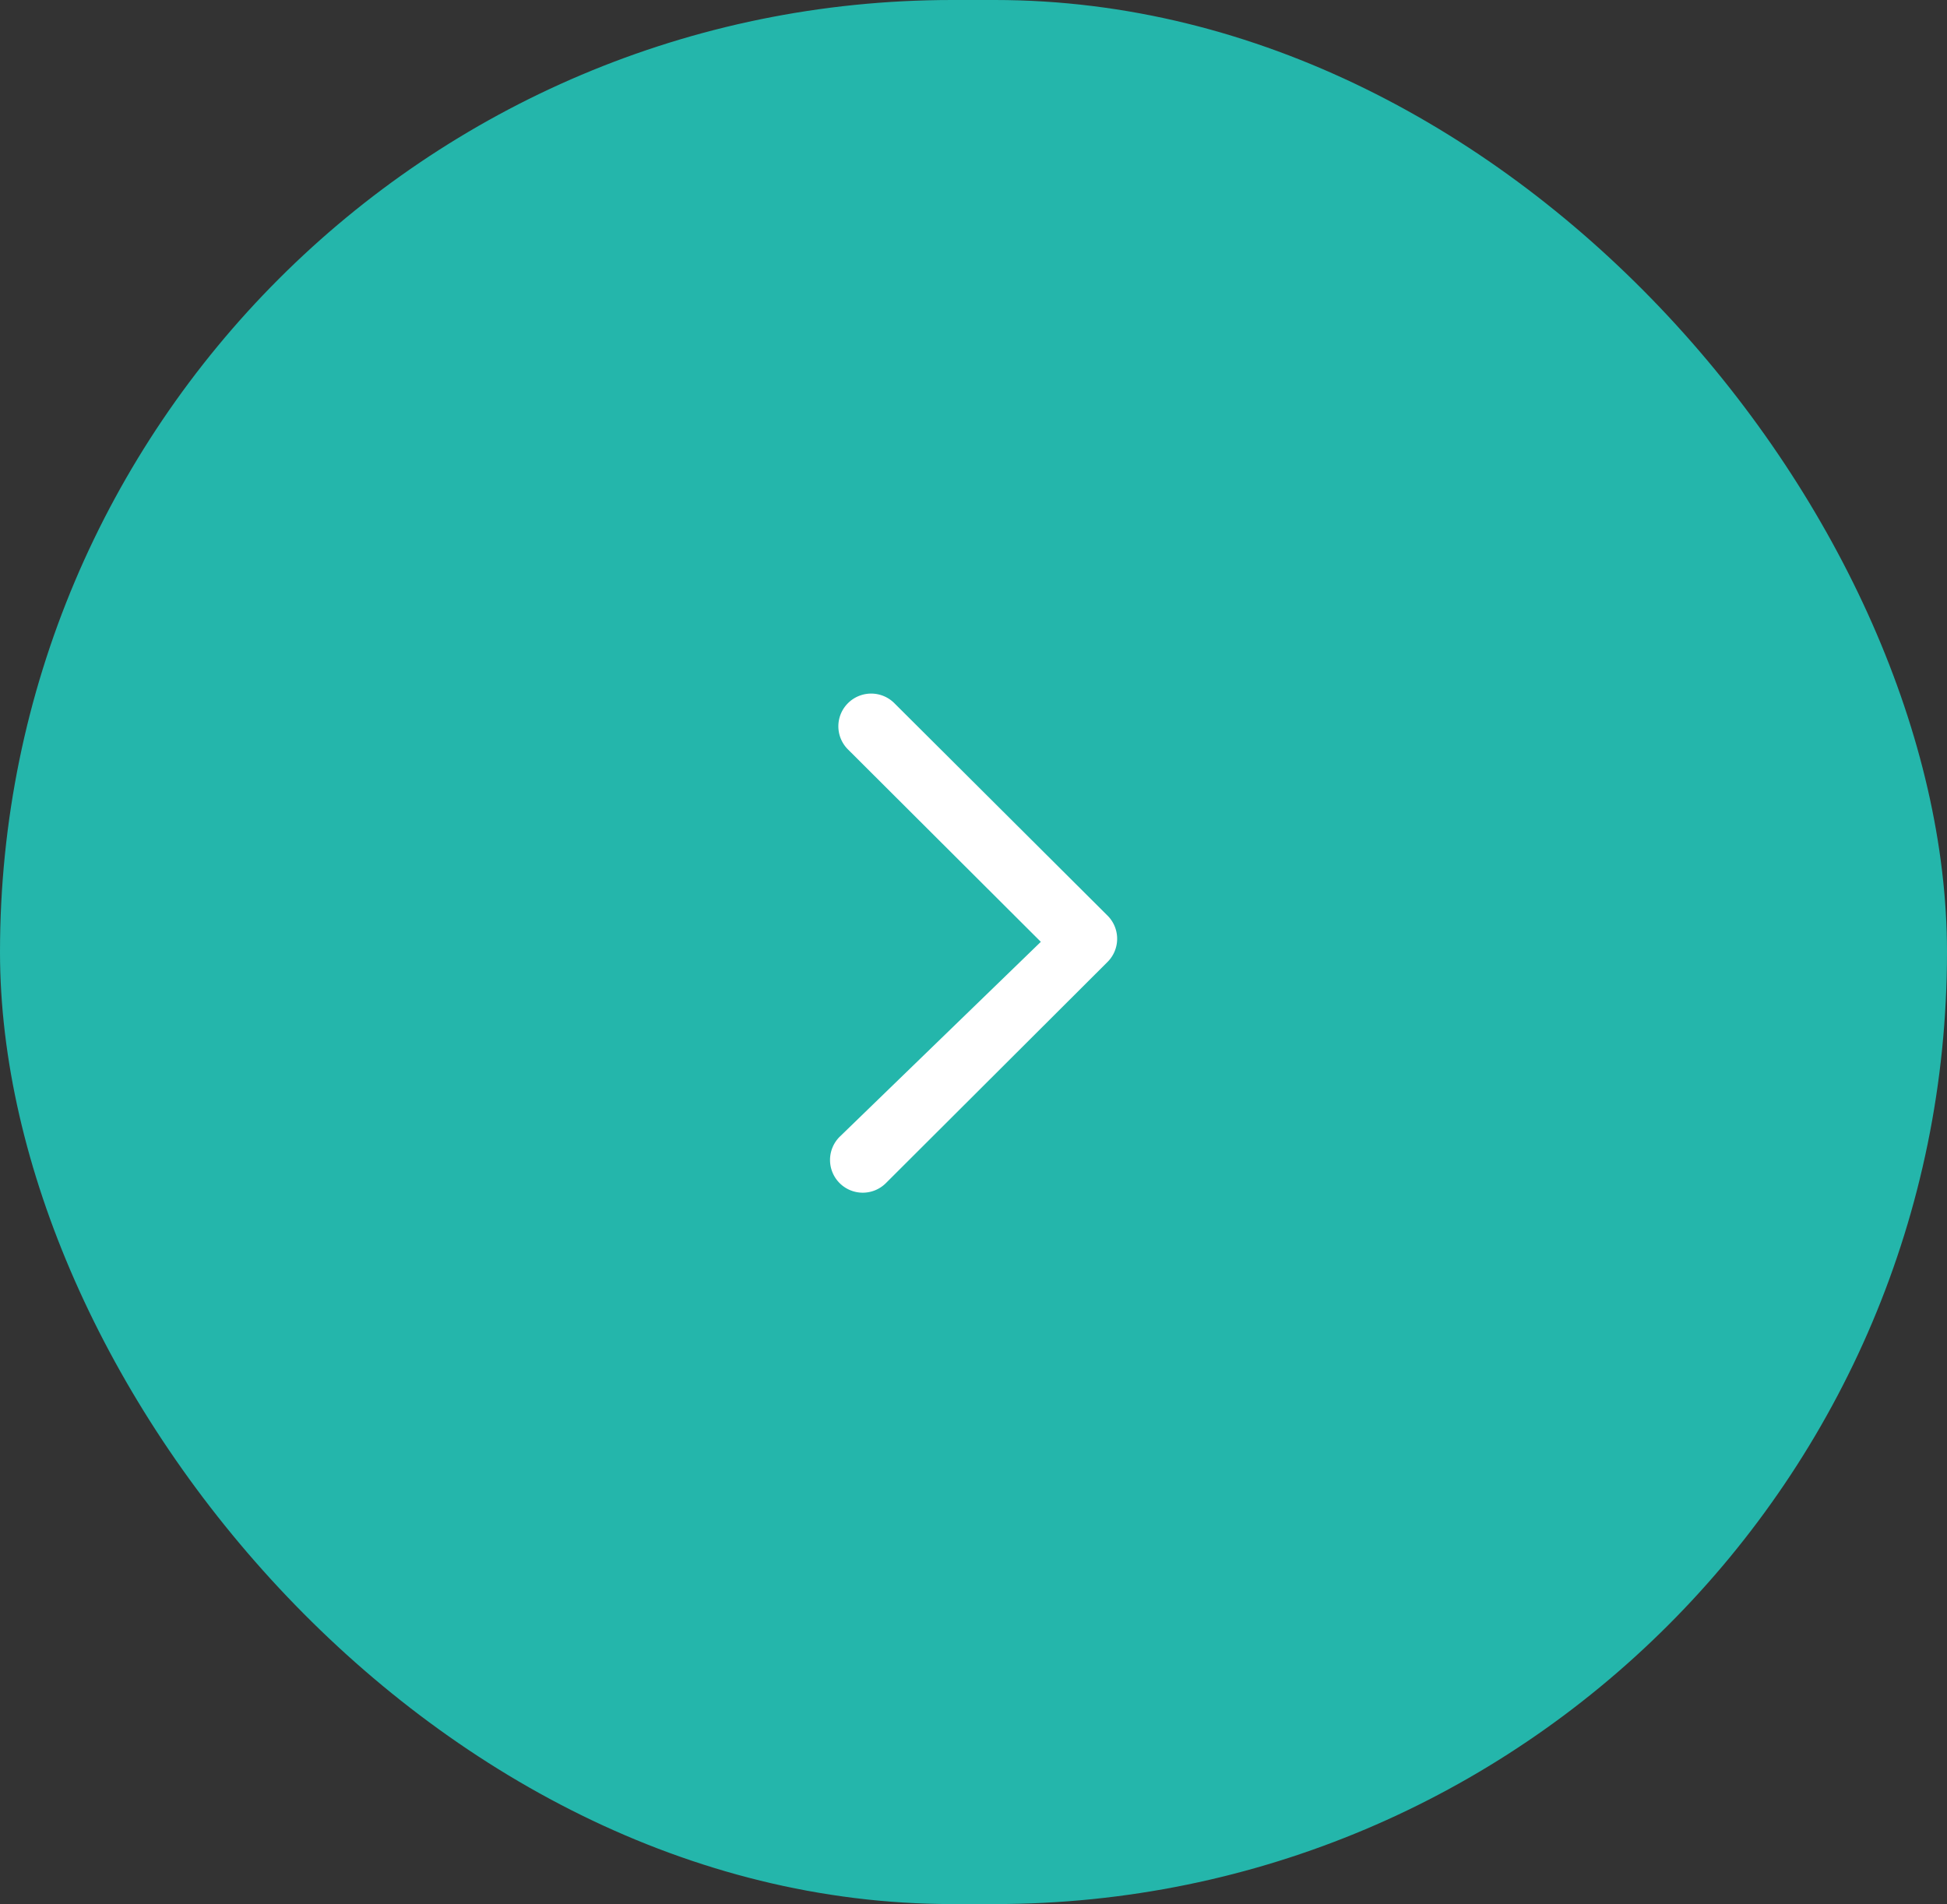 <svg xmlns="http://www.w3.org/2000/svg" width="39.876" height="39" viewBox="0 0 39.876 39">
  <rect x="0" y="0" width="39.876" height="39" fill="#333333" stroke="none"/>
  <g id="グループ_34776" data-name="グループ 34776" transform="translate(5510.876 -11018.502) rotate(180)">
    <rect id="長方形_45226" data-name="長方形 45226" width="39.876" height="39" rx="19.5" transform="translate(5471 -11057.502)" fill="#24b6ab"/>
    <g id="グループ_32555" data-name="グループ 32555" transform="translate(5487.997 -11042.933)">
      <path id="合体_23" data-name="合体 23" d="M.37.2a.668.668,0,0,0,0,.947l3.95,3.941L.2,9.081a.67.67,0,1,0,.946.95L5.686,5.5a.67.67,0,0,0,.146-.731.666.666,0,0,0-.146-.218L1.32.2A.672.672,0,0,0,.37.2Z" transform="translate(5.882 10.228) rotate(180)" fill="#fff"/>
    </g>
  </g>
</svg>
